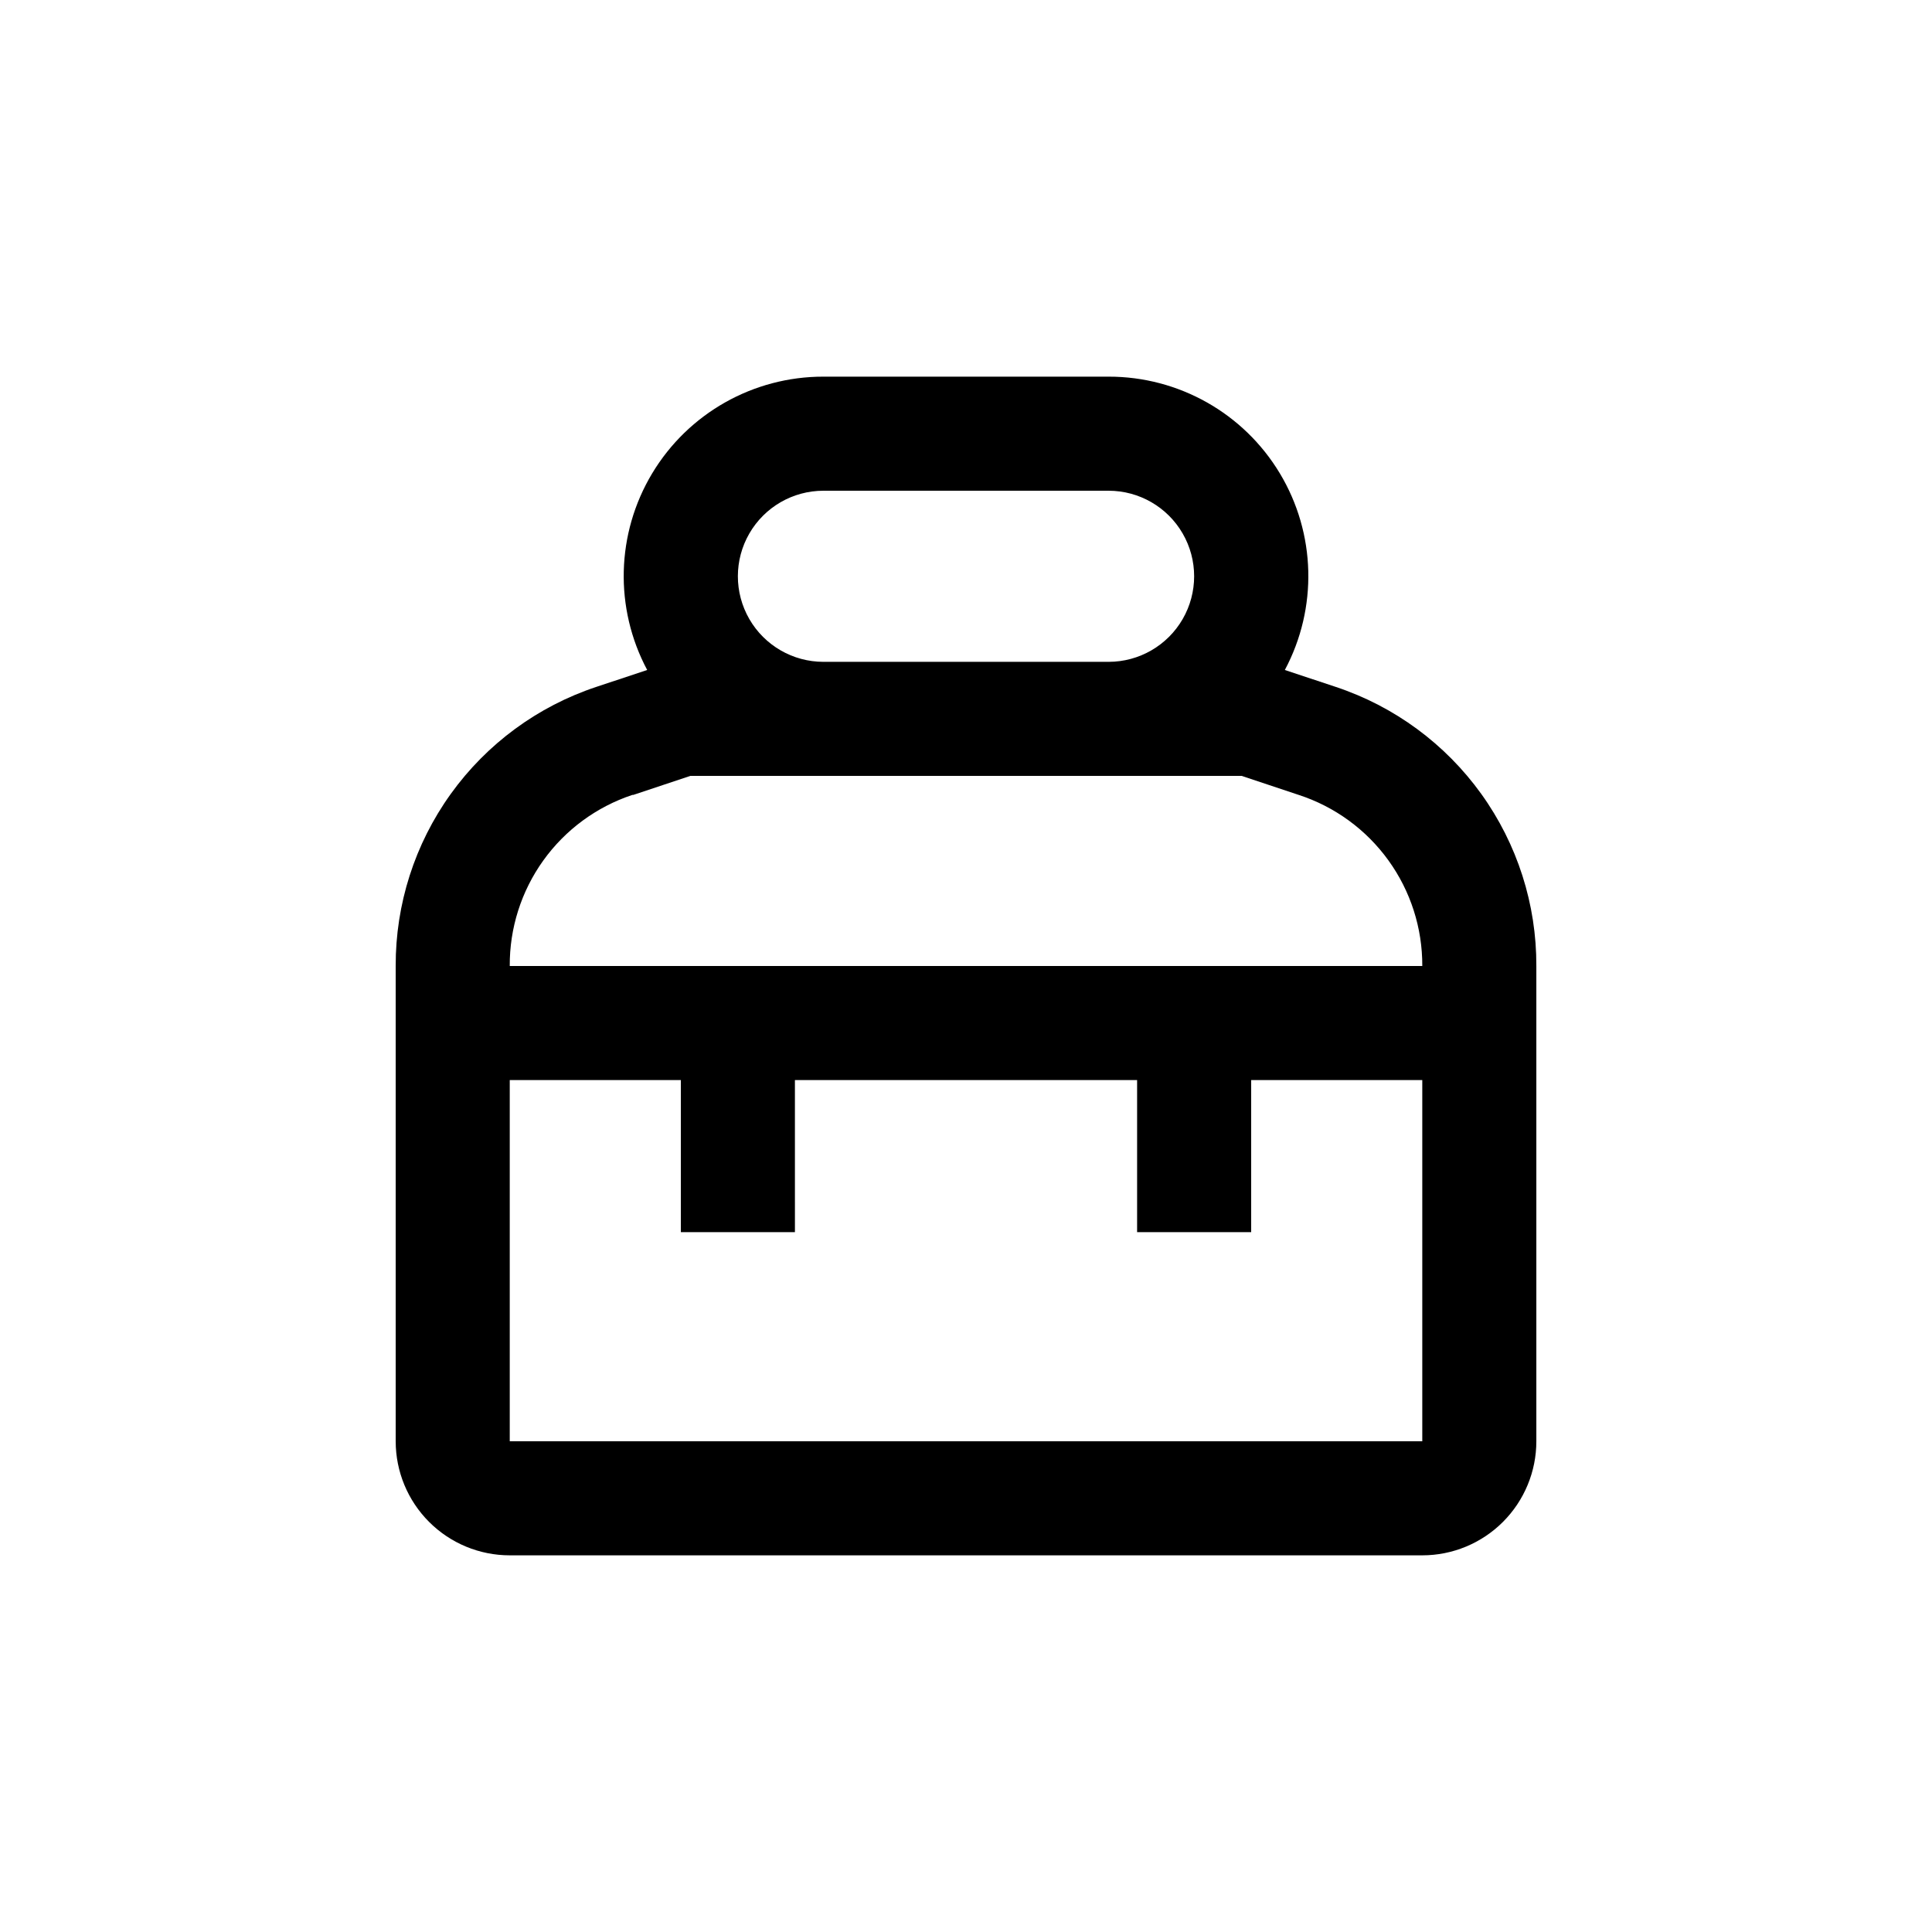 <?xml version="1.0" encoding="UTF-8"?>
<!-- Uploaded to: SVG Repo, www.svgrepo.com, Generator: SVG Repo Mixer Tools -->
<svg fill="#000000" width="800px" height="800px" version="1.1" viewBox="144 144 512 512" xmlns="http://www.w3.org/2000/svg">
 <path d="m279.09 556.18h241.83c8.016 0 15.703-3.184 21.375-8.855 5.668-5.668 8.852-13.355 8.852-21.375v-125.95c0.062-16.355-5.047-32.312-14.59-45.594-9.547-13.281-23.039-23.211-38.562-28.367l-13.504-4.484h0.004c8.75-16.391 8.25-36.176-1.32-52.105-9.57-15.926-26.801-25.66-45.383-25.633h-75.574c-18.582-0.027-35.812 9.707-45.383 25.633-9.566 15.93-10.07 35.715-1.32 52.105l-13.504 4.484h0.004c-15.52 5.156-29.016 15.086-38.562 28.367-9.543 13.281-14.648 29.238-14.59 45.594v125.95c0 8.02 3.184 15.707 8.855 21.375 5.668 5.672 13.355 8.855 21.375 8.855zm0-30.23v-95.723h45.344v40.305h30.23l-0.004-40.305h90.684v40.305h30.23v-40.305h45.344v95.723zm83.125-251.9h75.574c8.098 0 15.582 4.32 19.633 11.336 4.051 7.012 4.051 15.656 0 22.672-4.051 7.012-11.535 11.336-19.633 11.336h-75.574c-8.098 0-15.582-4.324-19.633-11.336-4.051-7.016-4.051-15.66 0-22.672 4.051-7.016 11.535-11.336 19.633-11.336zm-50.383 80.609 15.113-5.039h146.11l15.113 5.039h0.004c9.559 3.113 17.879 9.184 23.766 17.336 5.883 8.148 9.031 17.953 8.984 28.008h-241.83c-0.066-10.023 3.043-19.805 8.879-27.953 5.84-8.145 14.105-14.23 23.613-17.391z"/>
</svg>